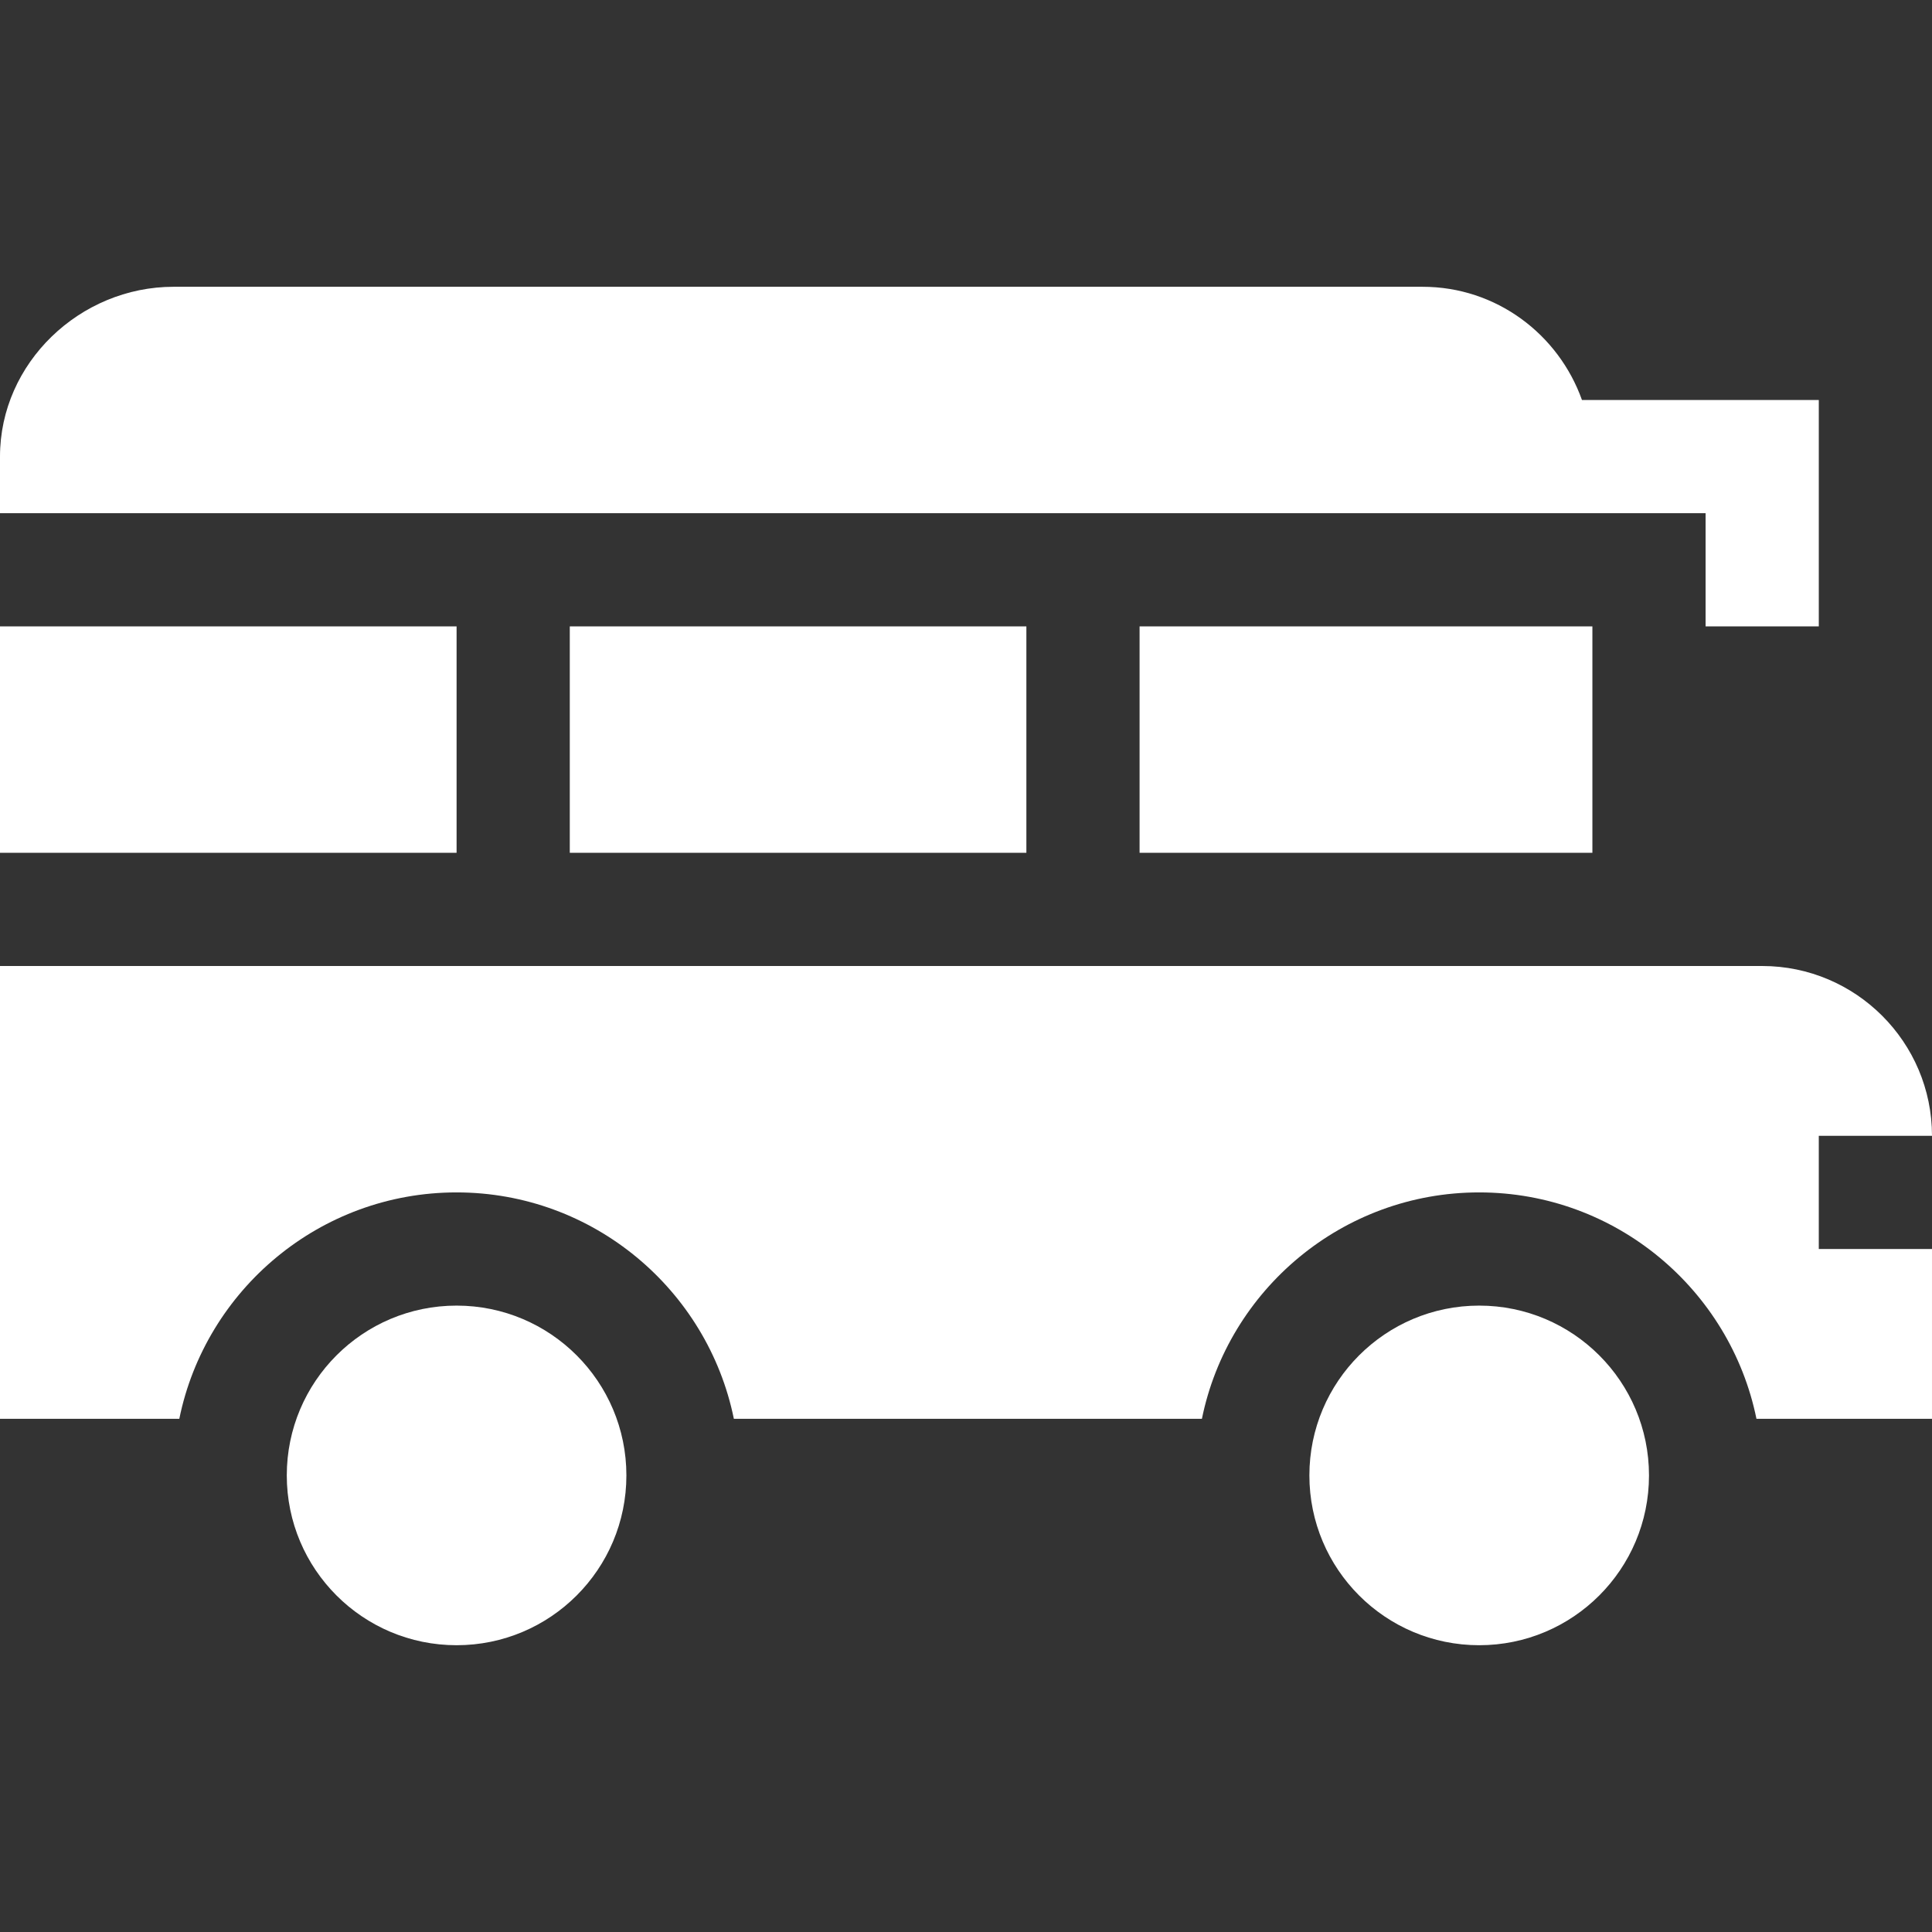 <svg style="fill: white;" id="Capa_1" enable-background="new 0 0 512 512" height="512" viewBox="0 0 512 512" width="512" xmlns="http://www.w3.org/2000/svg"><rect x="0" y="0" width="512" height="512" fill="#333333" stroke="none"/><circle cx="121" cy="391" r="45"/><circle cx="392" cy="391" r="45"/><path d="m512 301c0-24.814-20.186-45-45-45h-467v120h47.518c6.969-34.191 37.266-60 73.482-60s66.513 25.809 73.482 60h124.036c6.969-34.191 37.266-60 73.482-60s66.513 25.809 73.482 60h46.518v-45h-30v-30z"/><path d="m452 166h30v-60h-62.763c-6.213-17.422-22.707-30-42.237-30h-331c-24.814 0-46 20.186-46 45v15h452z"/><path d="m151 166h121v60h-121z"/><path d="m302 166h120v60h-120z"/><path d="m0 166h121v60h-121z"/></svg>